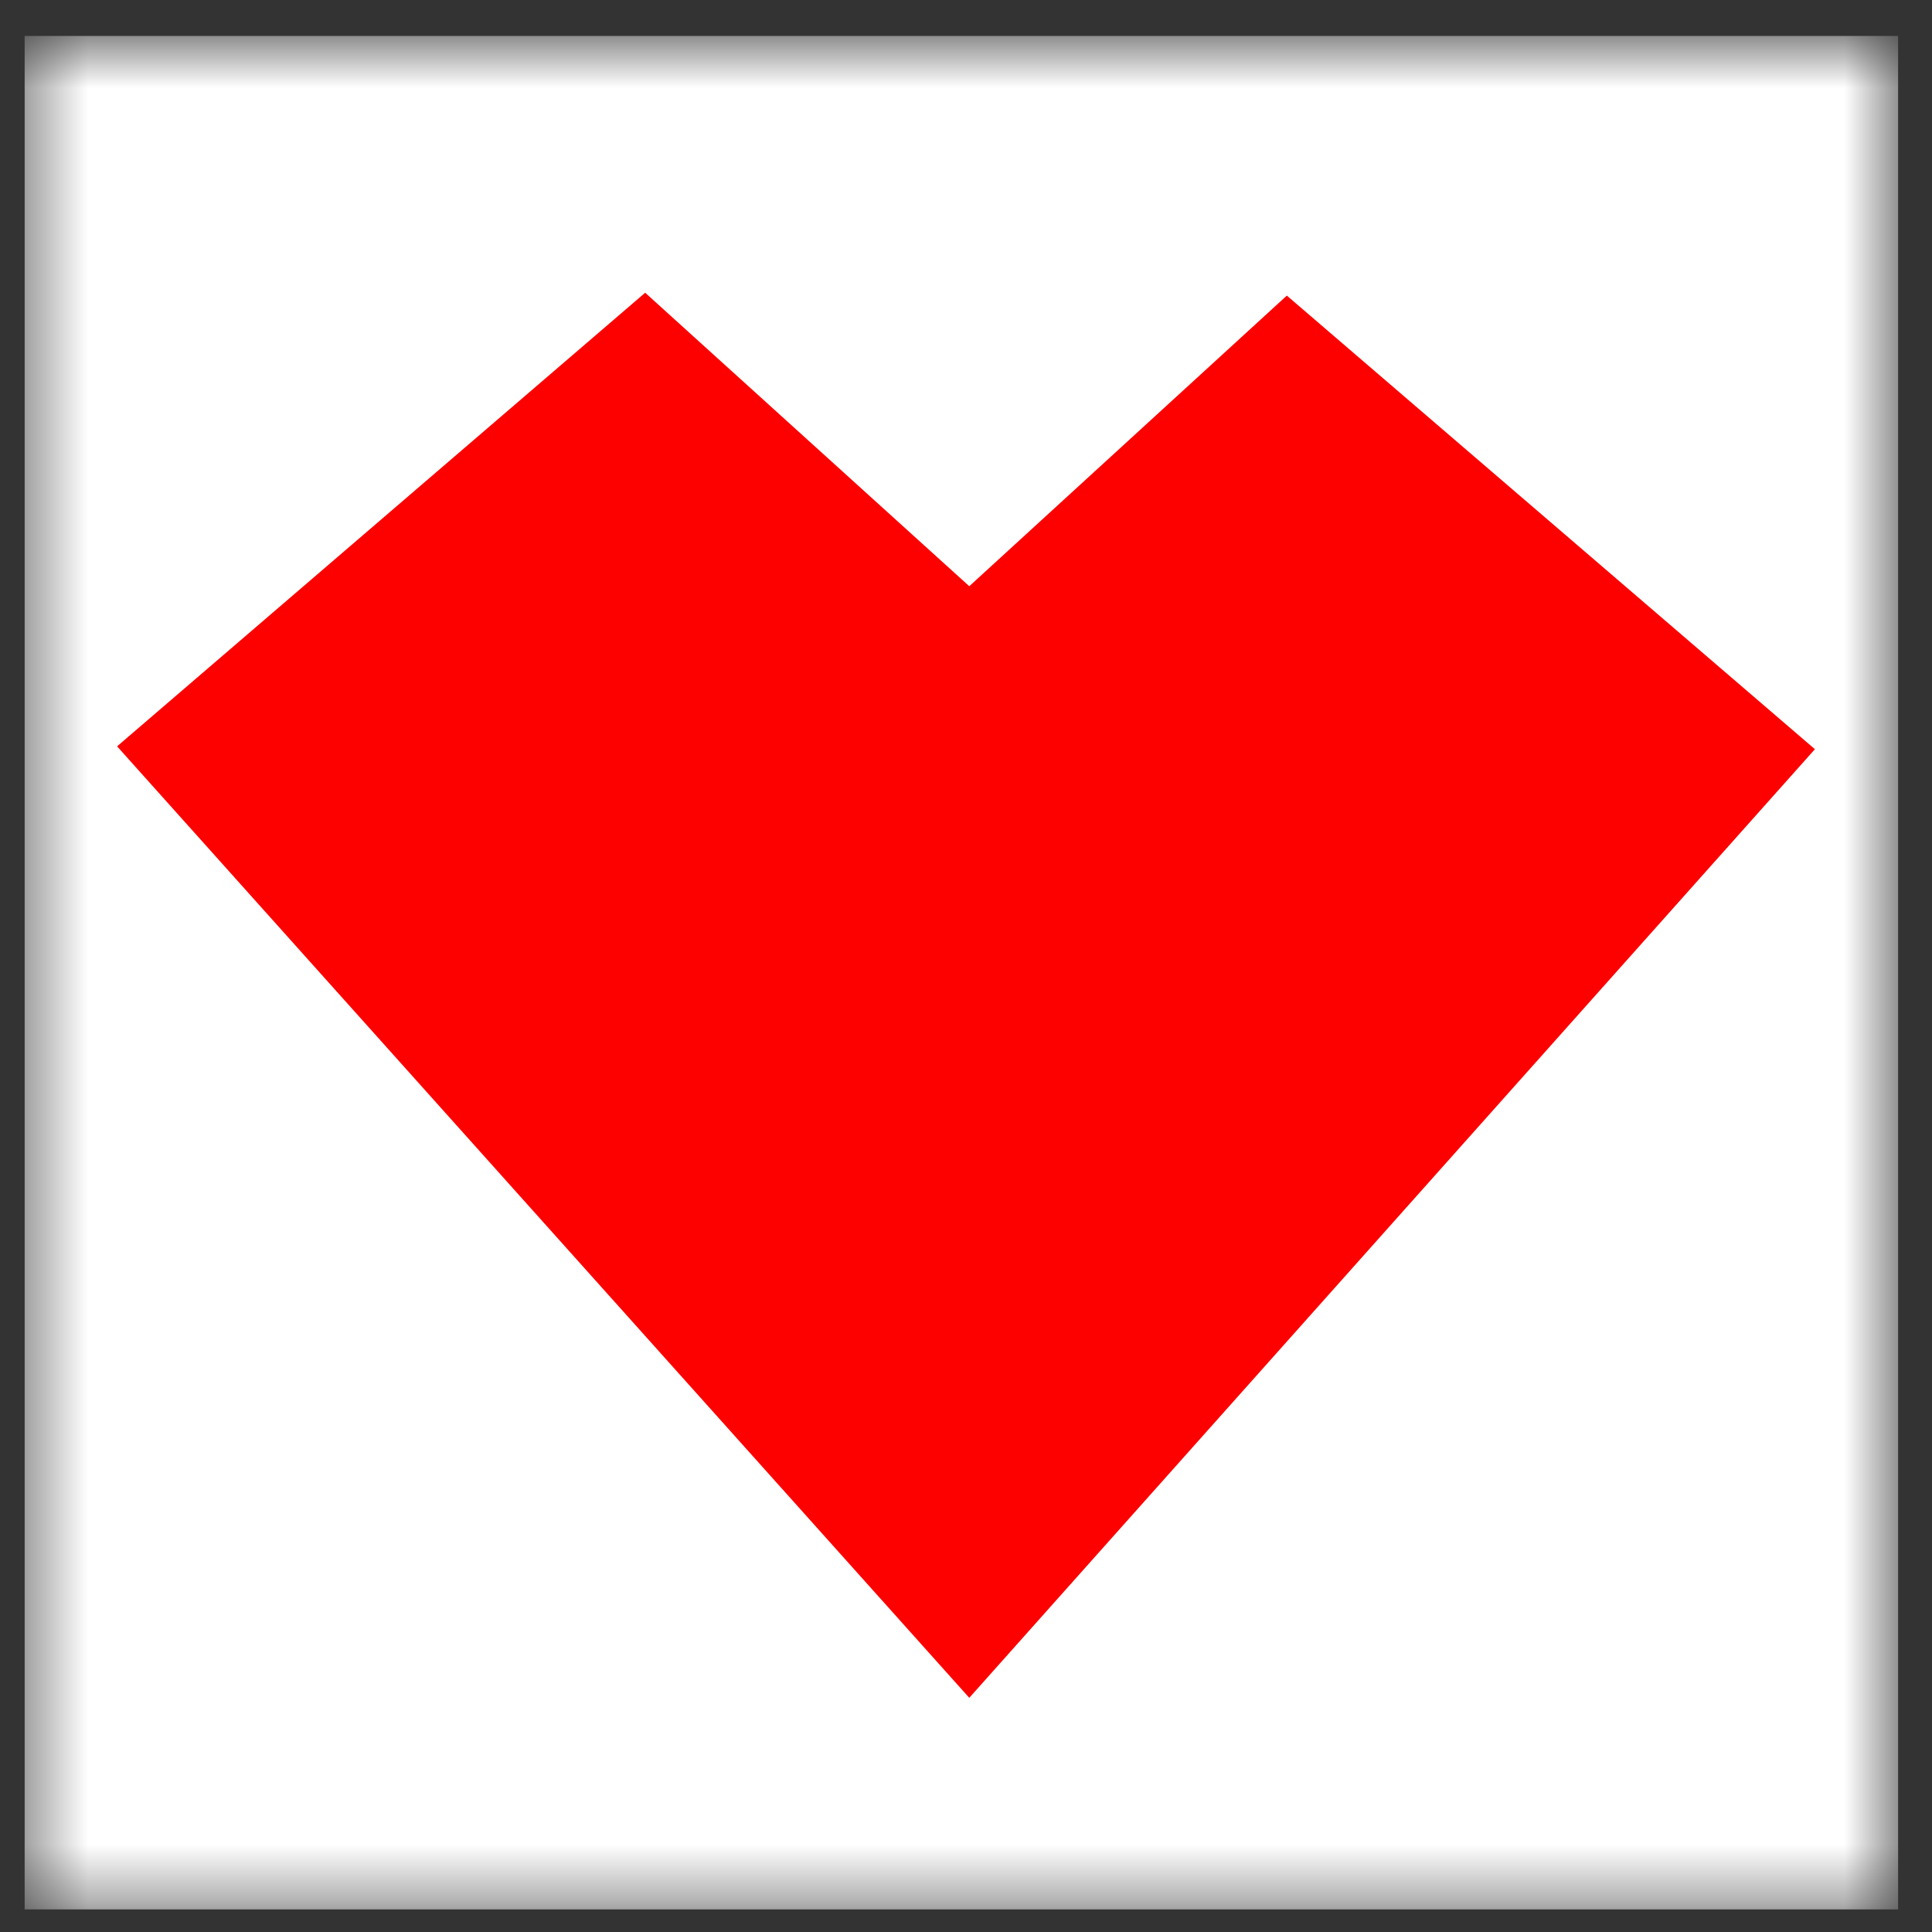 <svg width="33" height="33" viewBox="0 0 33 33" fill="none" xmlns="http://www.w3.org/2000/svg">
<rect x="0" y="0" width="33" height="33" fill="#333333" stroke="none"/>
<g id="favicon">
<mask id="mask0_15_94" style="mask-type:alpha" maskUnits="userSpaceOnUse" x="0" y="0" width="33" height="33">
<rect id="Rectangle 2" x="0.421" y="0.614" width="32" height="32" fill="white"/>
</mask>
<g mask="url(#mask0_15_94)">
<rect id="Rectangle 2_2" x="0.421" y="0.614" width="32" height="32" fill="white"/>
<g id="Heart">
<path id="Vector 1" d="M11.02 5L16.556 10.013L21.98 5.049L31 12.797L16.556 29L2 12.748L11.02 5Z" fill="#FD0000"/>
</g>
</g>
</g>
</svg>
